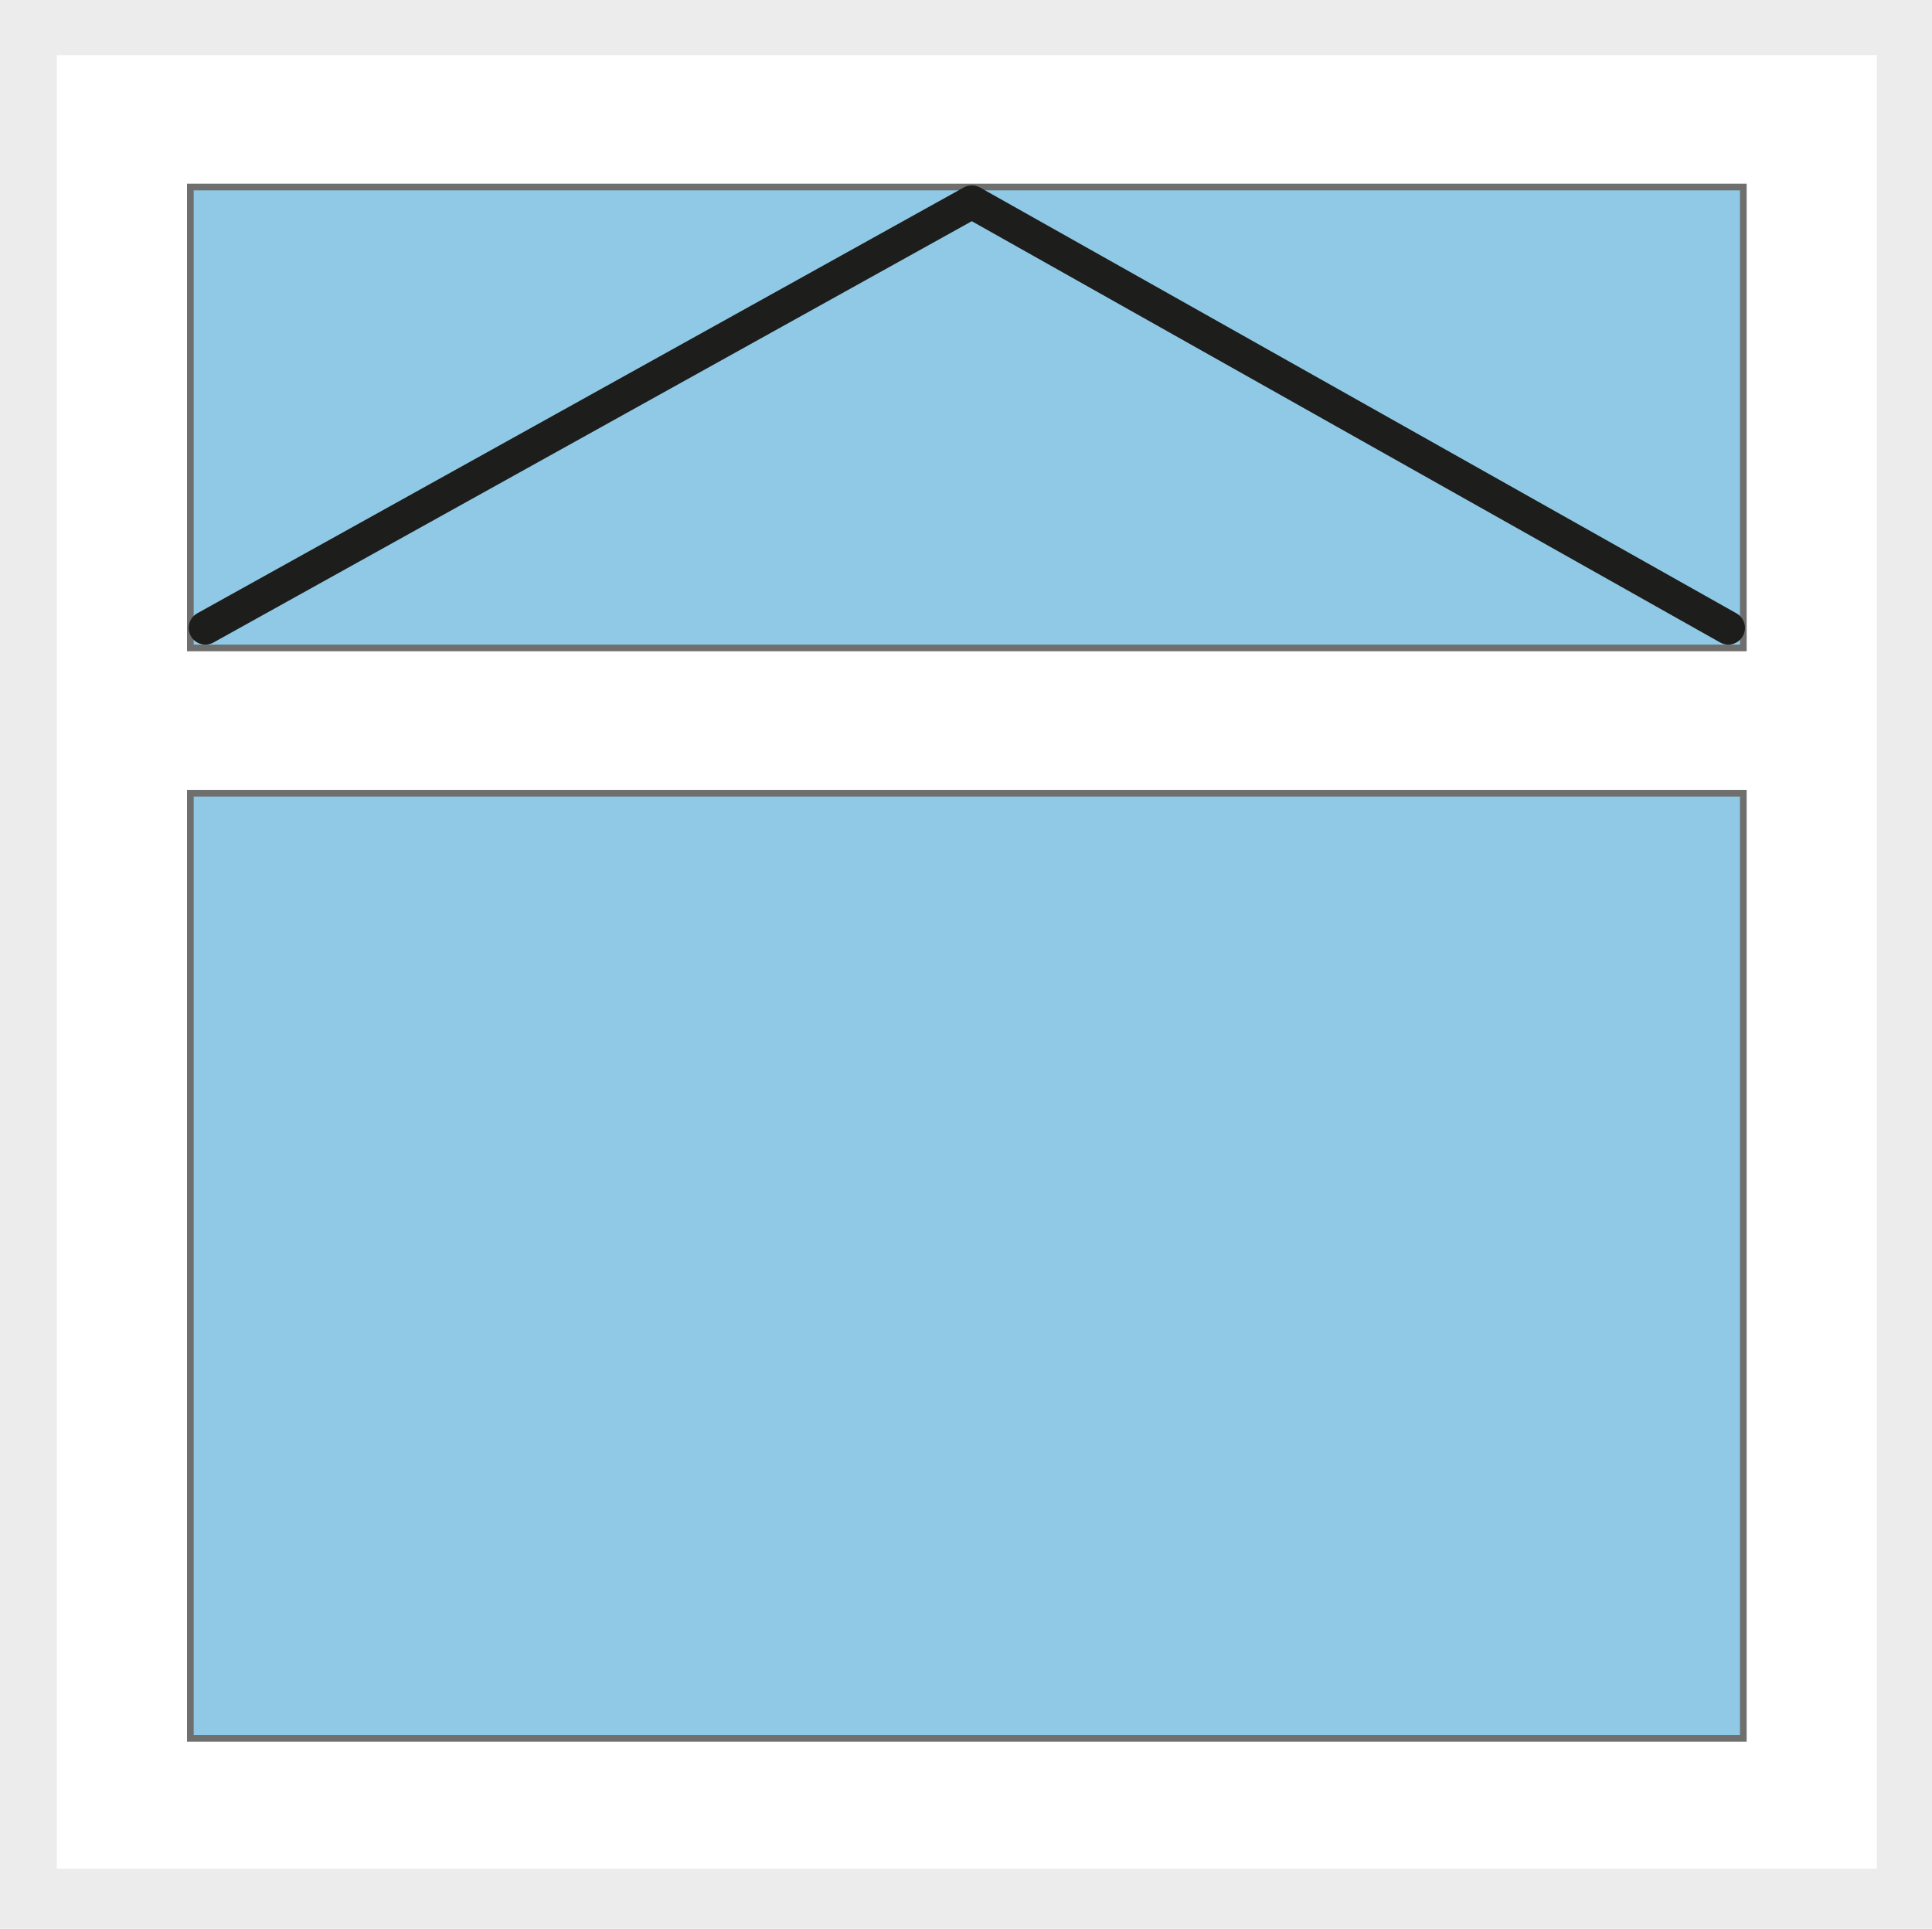 <?xml version="1.0" encoding="utf-8"?>
<svg xmlns="http://www.w3.org/2000/svg" data-name="Ebene 2" id="Ebene_2" viewBox="0 0 115.7 115.5">
  <defs>
    <style>
      .cls-1 {
        fill: none;
        stroke: #1d1d1b;
        stroke-linecap: round;
        stroke-linejoin: round;
        stroke-width: 2px;
      }

      .cls-2 {
        fill: #fff;
        stroke: #ececec;
      }

      .cls-2, .cls-3 {
        stroke-miterlimit: 10;
      }

      .cls-3 {
        fill: #8fc9e5;
        stroke: #6f6f6e;
        stroke-width: .4px;
      }

      .cls-4 {
        fill: #ececec;
        stroke-width: 0px;
      }
    </style>
  </defs>
  <g data-name="Ebene 1" id="Ebene_1-2">
    <g>
      <g data-name="Ebene 2" id="Ebene_2-2">
        <g>
          <rect class="cls-4" height="115.5" width="115.7"/>
          <rect class="cls-2" height="109.6" width="110" x="2.9" y="2.8"/>
          <g>
            <rect class="cls-3" height="27.6" width="93" x="11.4" y="11.2"/>
            <rect class="cls-3" height="56.6" width="93" x="11.4" y="47.5"/>
          </g>
        </g>
      </g>
      <g data-name="Ebene 3" id="Ebene_3">
        <polyline class="cls-1" points="103.5 37.6 58.2 12.1 12.3 37.6"/>
      </g>
    </g>
  </g>
</svg>